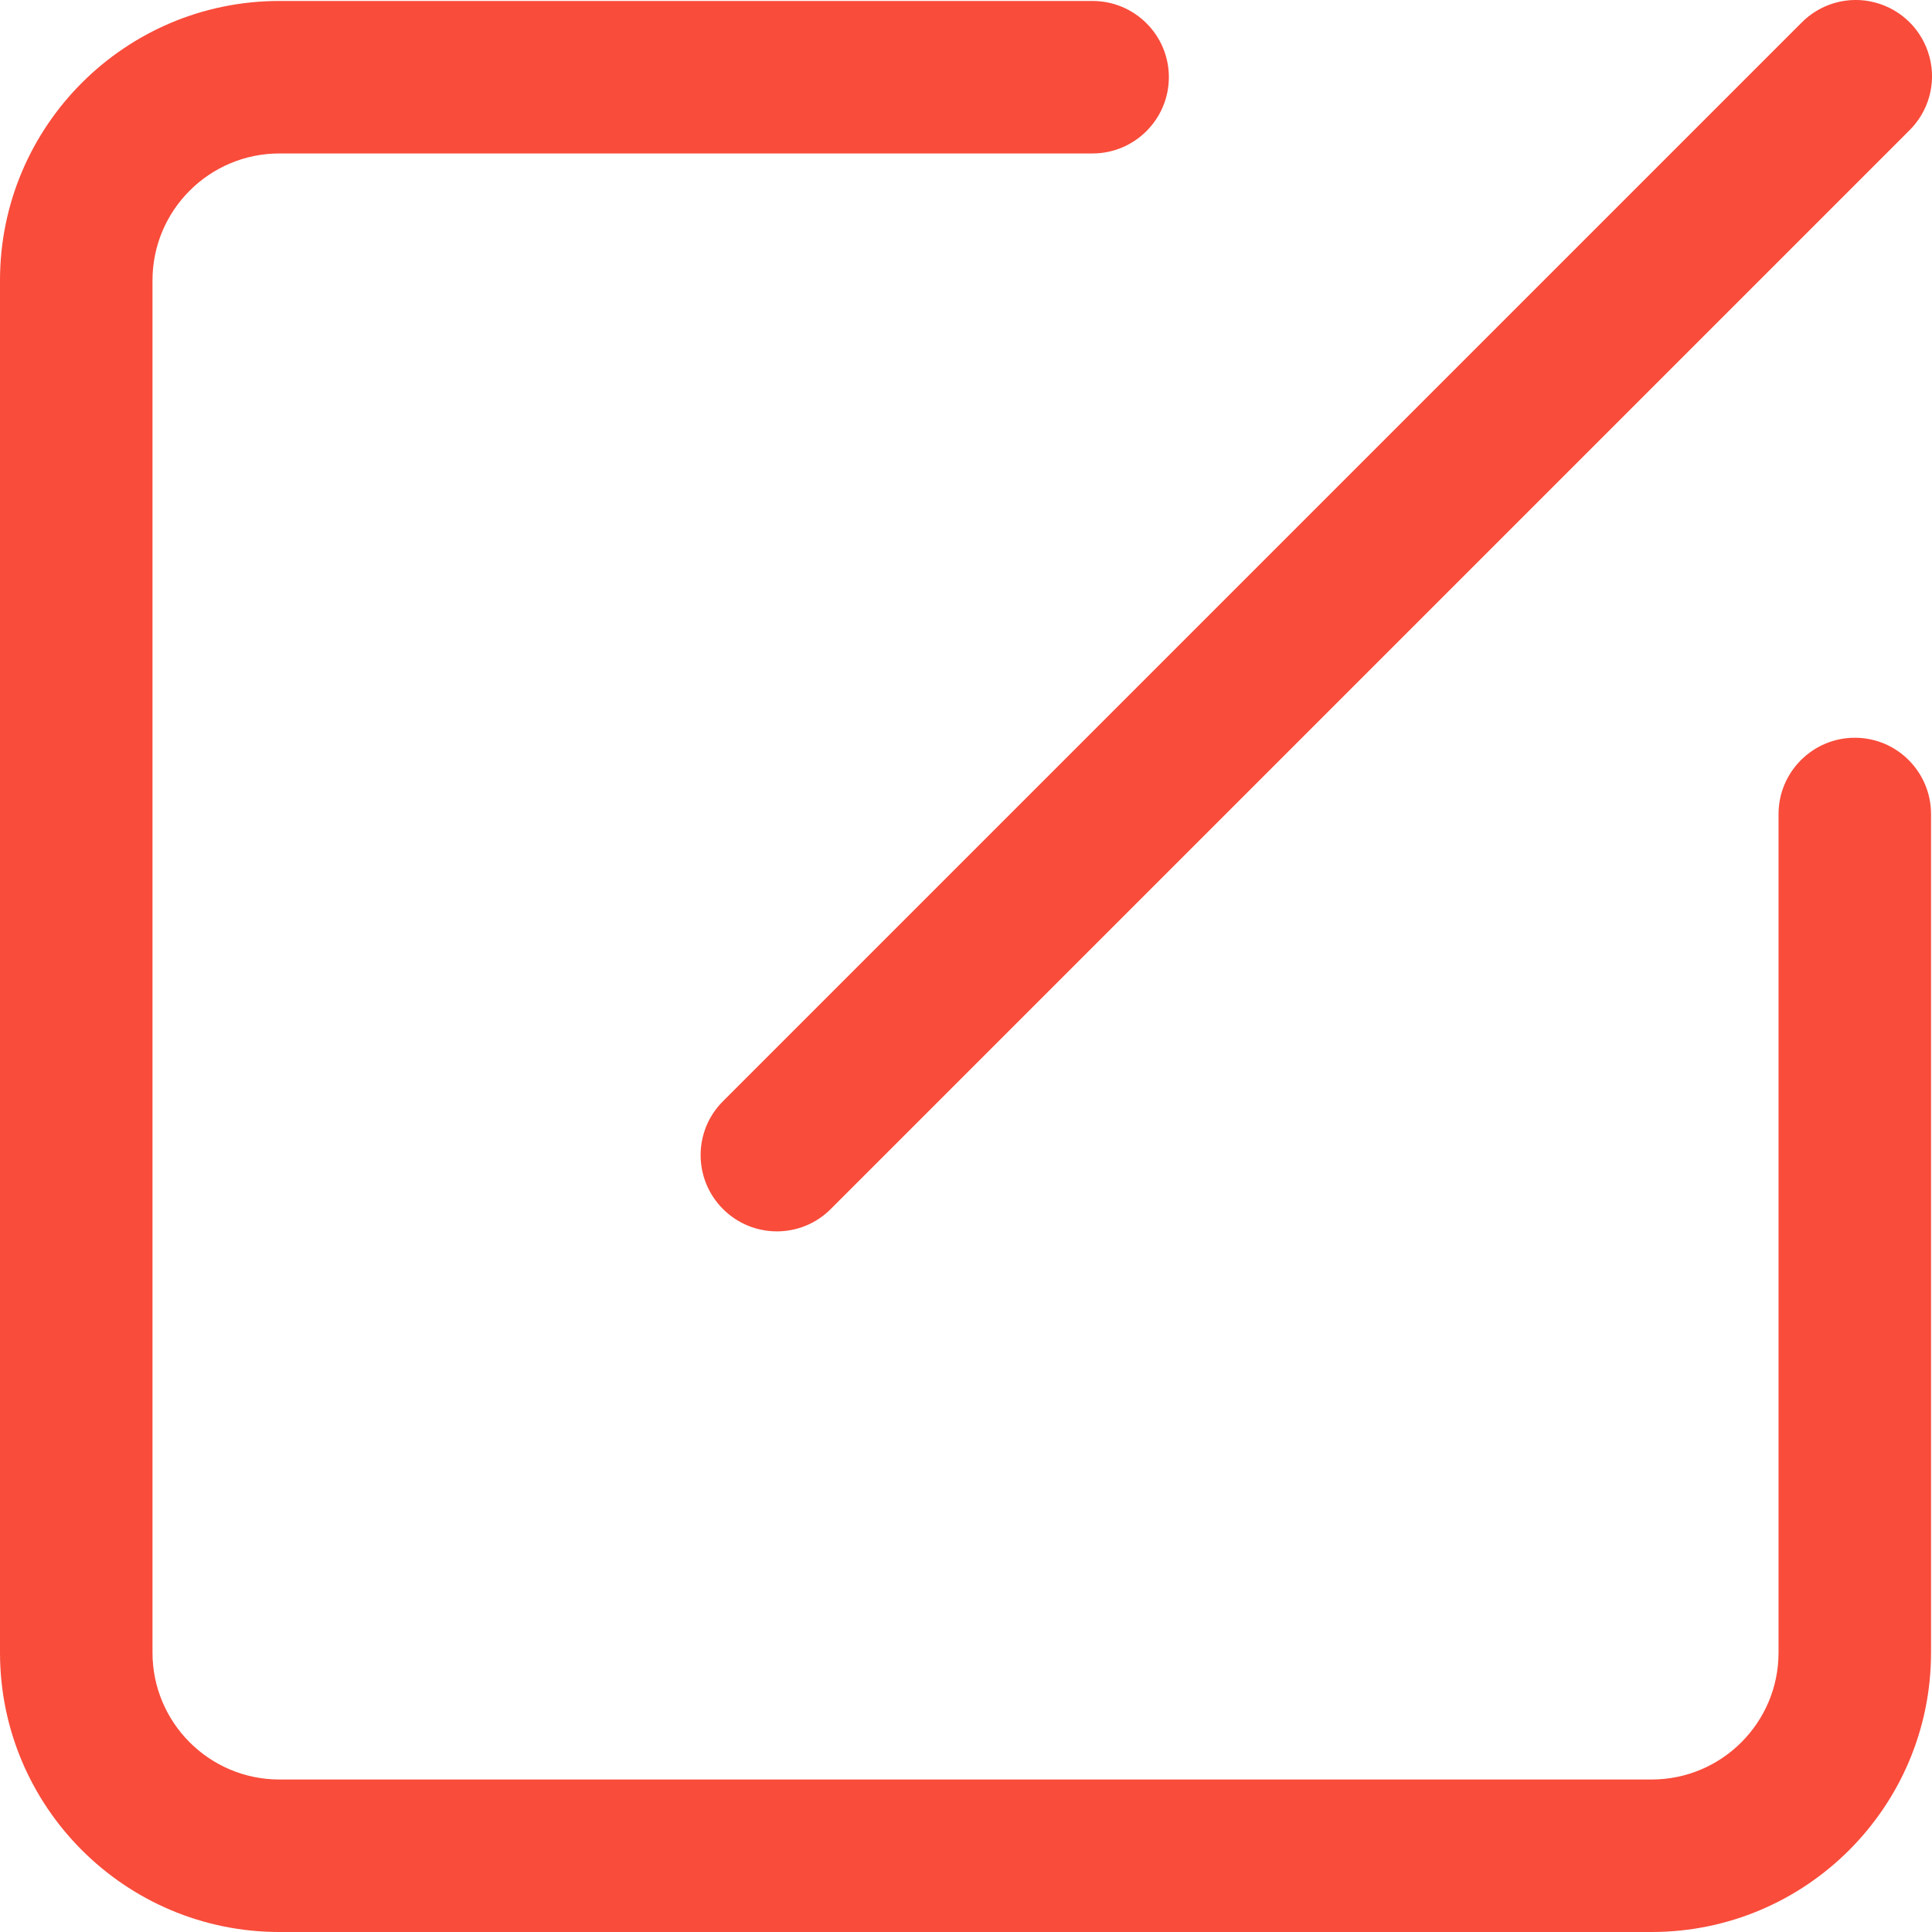 <?xml version="1.0" encoding="UTF-8"?>
<svg width="14px" height="14px" viewBox="0 0 14 14" version="1.1" xmlns="http://www.w3.org/2000/svg" xmlns:xlink="http://www.w3.org/1999/xlink">
    <title>编辑@1x</title>
    <g id="油卡" stroke="none" stroke-width="1" fill="none" fill-rule="evenodd">
        <g id="602-一键加油" transform="translate(-219, -494)" fill="#F94C3B" fill-rule="nonzero">
            <g id="card" transform="translate(28, 101)">
                <g id="编辑" transform="translate(191, 393)">
                    <path d="M13.05,0.169 C13.189,0.025 13.394,-0.033 13.587,0.018 C13.781,0.069 13.931,0.219 13.982,0.413 C14.033,0.606 13.975,0.811 13.831,0.95 L6.02,8.761 C5.805,8.977 5.455,8.977 5.239,8.761 C5.023,8.545 5.023,8.195 5.239,7.98 L13.05,0.169 L13.05,0.169 Z M12.888,5.899 C12.888,5.594 13.136,5.346 13.441,5.346 C13.746,5.346 13.993,5.594 13.993,5.899 L13.993,11.975 C13.993,13.093 13.086,14 11.968,14 L2.025,14 C0.907,14 0,13.093 0,11.975 L0,2.032 C0,0.914 0.907,0.007 2.025,0.007 L7.917,0.007 C8.222,0.007 8.47,0.254 8.47,0.559 C8.47,0.864 8.222,1.112 7.917,1.112 L2.025,1.112 C1.517,1.112 1.105,1.524 1.105,2.032 L1.105,11.975 C1.105,12.483 1.517,12.895 2.025,12.895 L11.968,12.895 C12.476,12.895 12.888,12.483 12.888,11.975 L12.888,5.899 Z" id="形状"></path>
                </g>
            </g>
        </g>
    </g>
</svg>